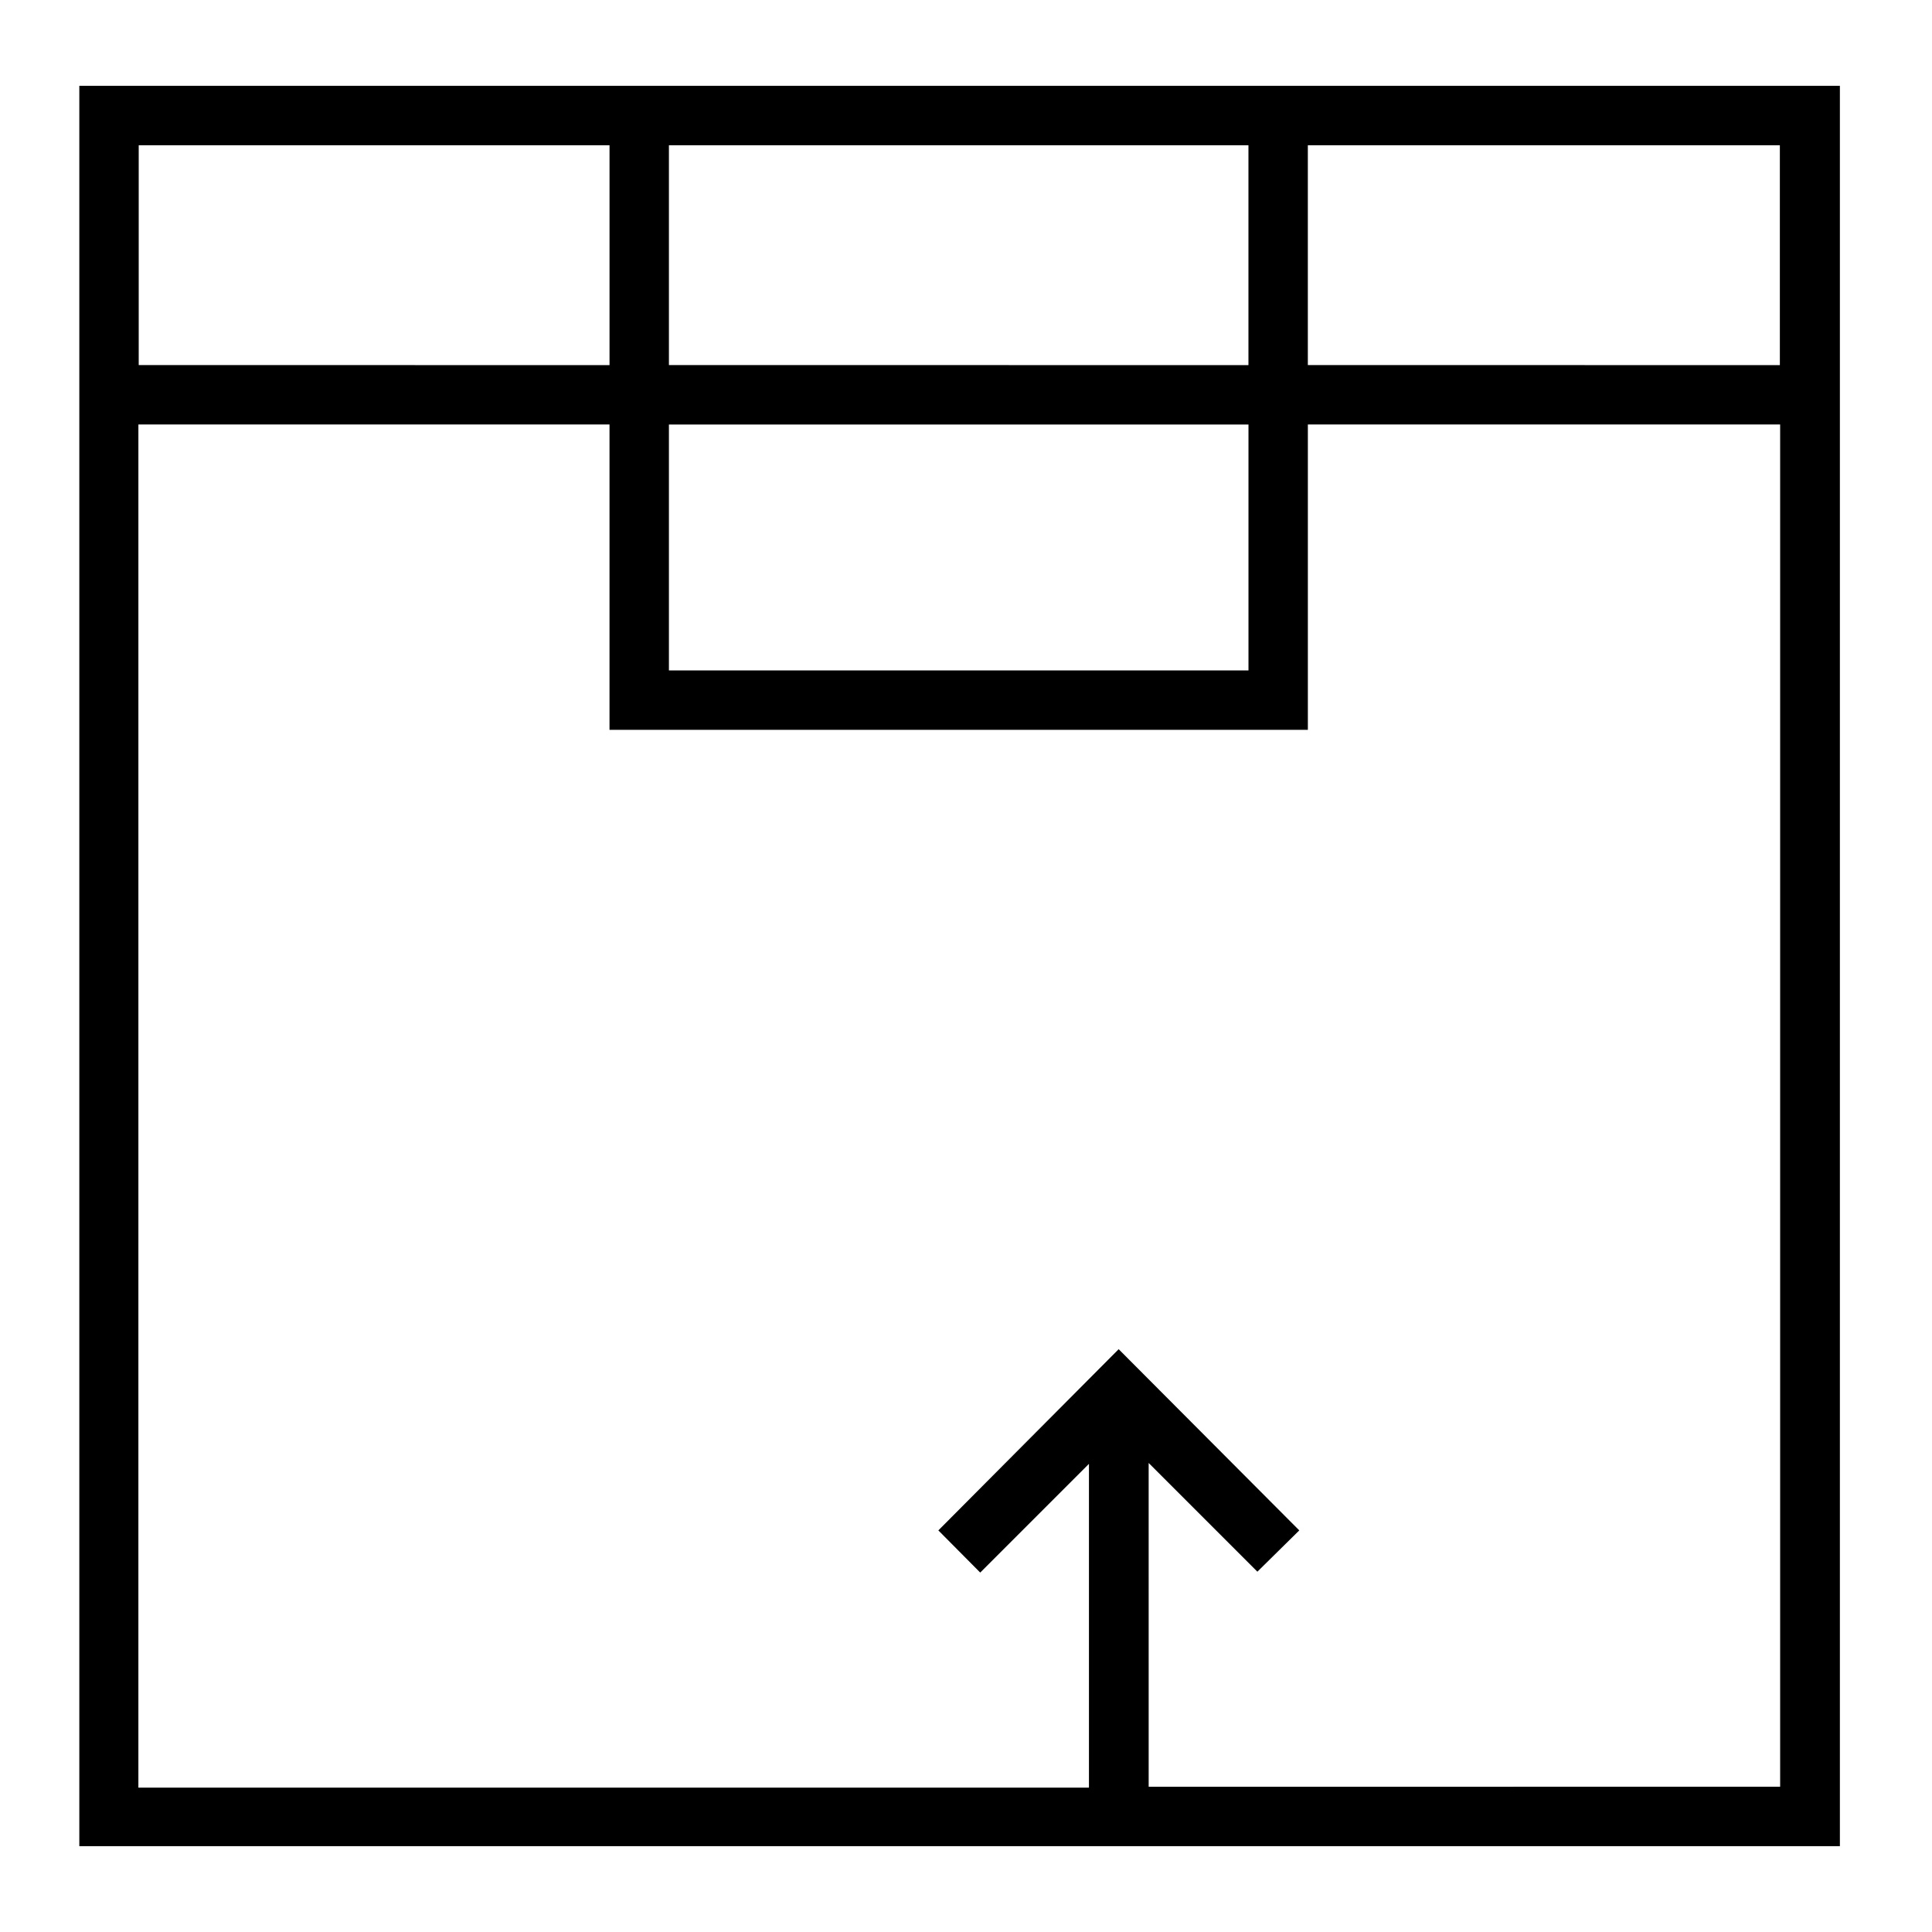 <?xml version="1.0" encoding="UTF-8"?>
<!-- Uploaded to: SVG Repo, www.svgrepo.com, Generator: SVG Repo Mixer Tools -->
<svg fill="#000000" width="800px" height="800px" version="1.1" viewBox="144 144 512 512" xmlns="http://www.w3.org/2000/svg">
 <path d="m165.02 633.25h466.57v-466.5h-466.57zm283.39-15.742-0.004-85.805 28.812 28.812 11.102-10.945-47.863-48.02-47.785 48.02 11.098 11.18 28.812-28.812v85.805h-251.91l0.004-361.25h124.85v80.922h185.07v-80.922h125.16v361.01zm-127.14-361.01h153.59v65.18h-153.59zm294.41-73.996v58.254l-125.09-0.004v-58.25zm-140.83 0v58.254l-153.58-0.004v-58.25zm-169.32 0v58.254l-124.77-0.004v-58.25z"/>
</svg>